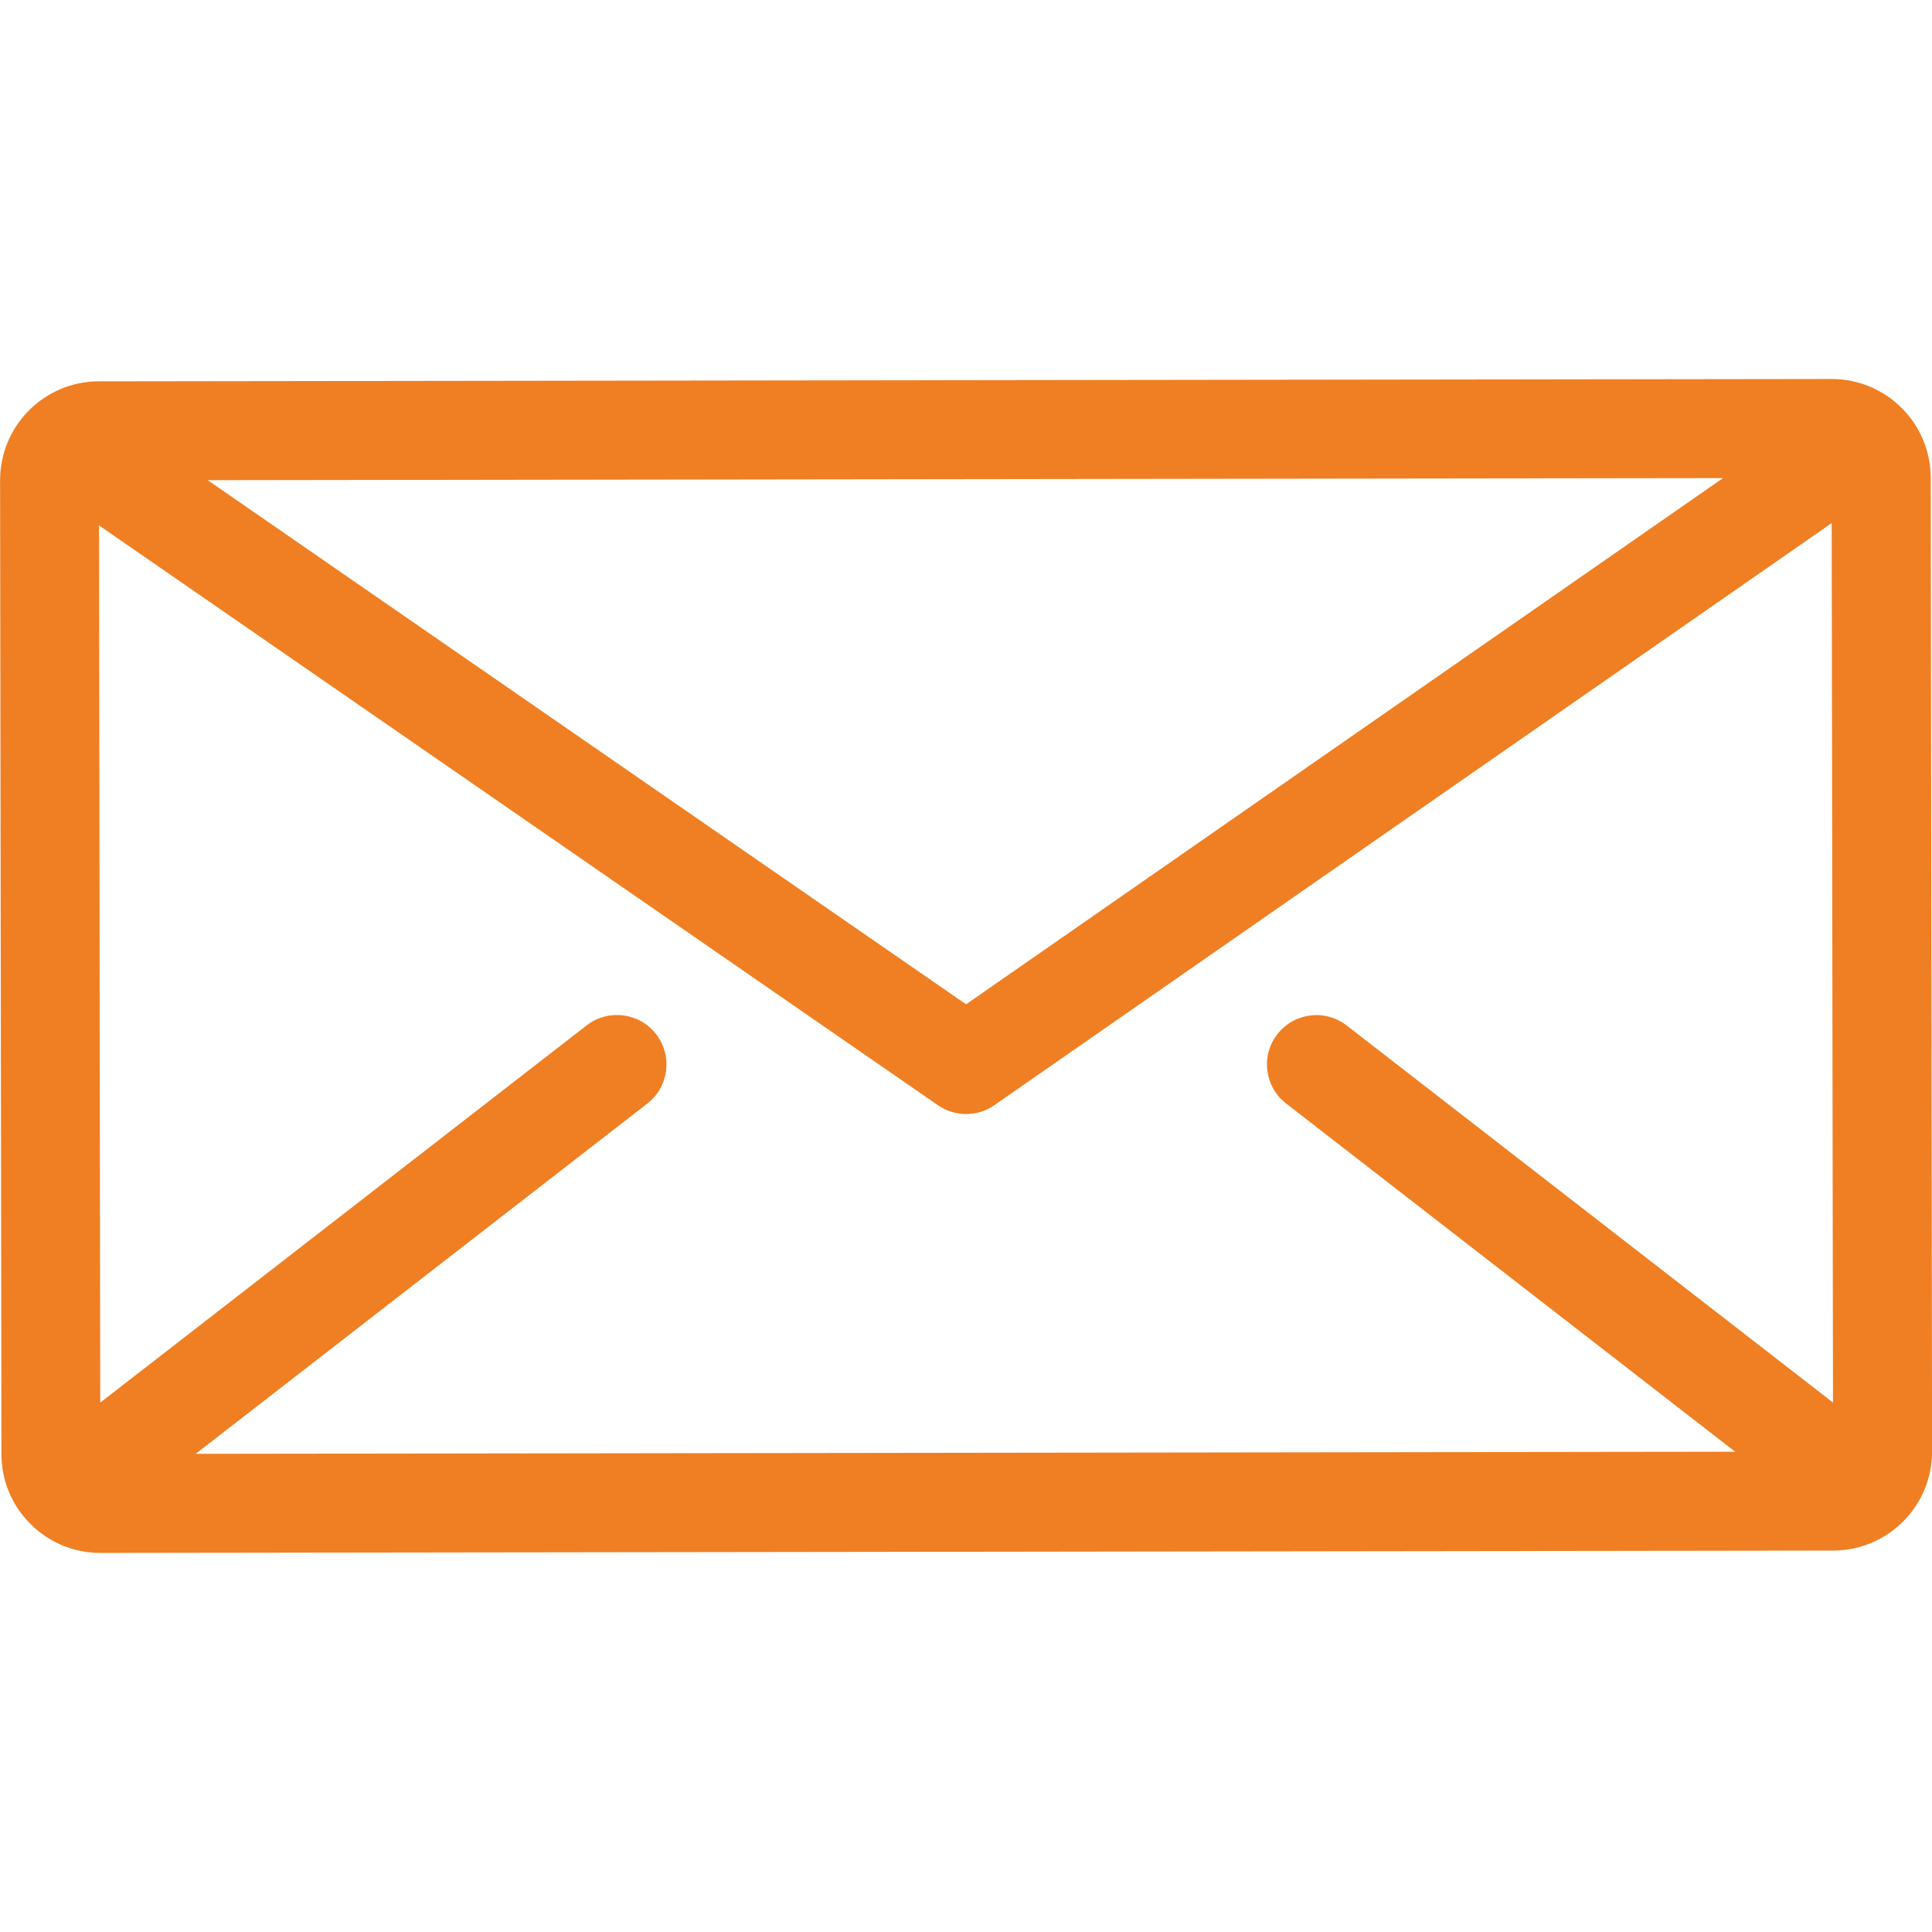 <?xml version="1.0" encoding="utf-8"?>
<!-- Generator: Adobe Illustrator 16.0.0, SVG Export Plug-In . SVG Version: 6.00 Build 0)  -->
<!DOCTYPE svg PUBLIC "-//W3C//DTD SVG 1.1//EN" "http://www.w3.org/Graphics/SVG/1.1/DTD/svg11.dtd">
<svg version="1.1" id="Layer_1" xmlns="http://www.w3.org/2000/svg" xmlns:xlink="http://www.w3.org/1999/xlink" x="0px" y="0px"
	 width="24px" height="24px" viewBox="92.944 246.599 24 24" enable-background="new 92.944 246.599 24 24" xml:space="preserve">
<g>
	<g>
		<path fill="#EF7F22" d="M116.928,252.535c0-0.677-0.552-1.228-1.229-1.228c0,0-0.001,0-0.001,0l-21.525,0.029
			c-0.329,0-0.637,0.129-0.869,0.361c-0.231,0.232-0.359,0.542-0.359,0.87l0.017,12.095c0,0.329,0.128,0.637,0.361,0.869
			s0.541,0.359,0.868,0.359c0,0,0.001,0,0.002,0l21.524-0.029c0.678-0.001,1.229-0.553,1.228-1.231L116.928,252.535z
			 M114.348,252.538l-9.403,6.537l-9.421-6.511L114.348,252.538z M108.922,260.308l5.577,4.325l-19.124,0.026l5.61-4.351
			c0.269-0.208,0.317-0.594,0.109-0.862c-0.208-0.269-0.594-0.317-0.863-0.109l-6.042,4.686l-0.015-10.897l10.422,7.203
			c0.105,0.073,0.227,0.109,0.349,0.109c0.123,0,0.246-0.037,0.351-0.11l10.402-7.231l0.016,10.925l-6.041-4.684
			c-0.268-0.208-0.654-0.159-0.862,0.109S108.653,260.1,108.922,260.308z"/>
	</g>
</g>
</svg>
